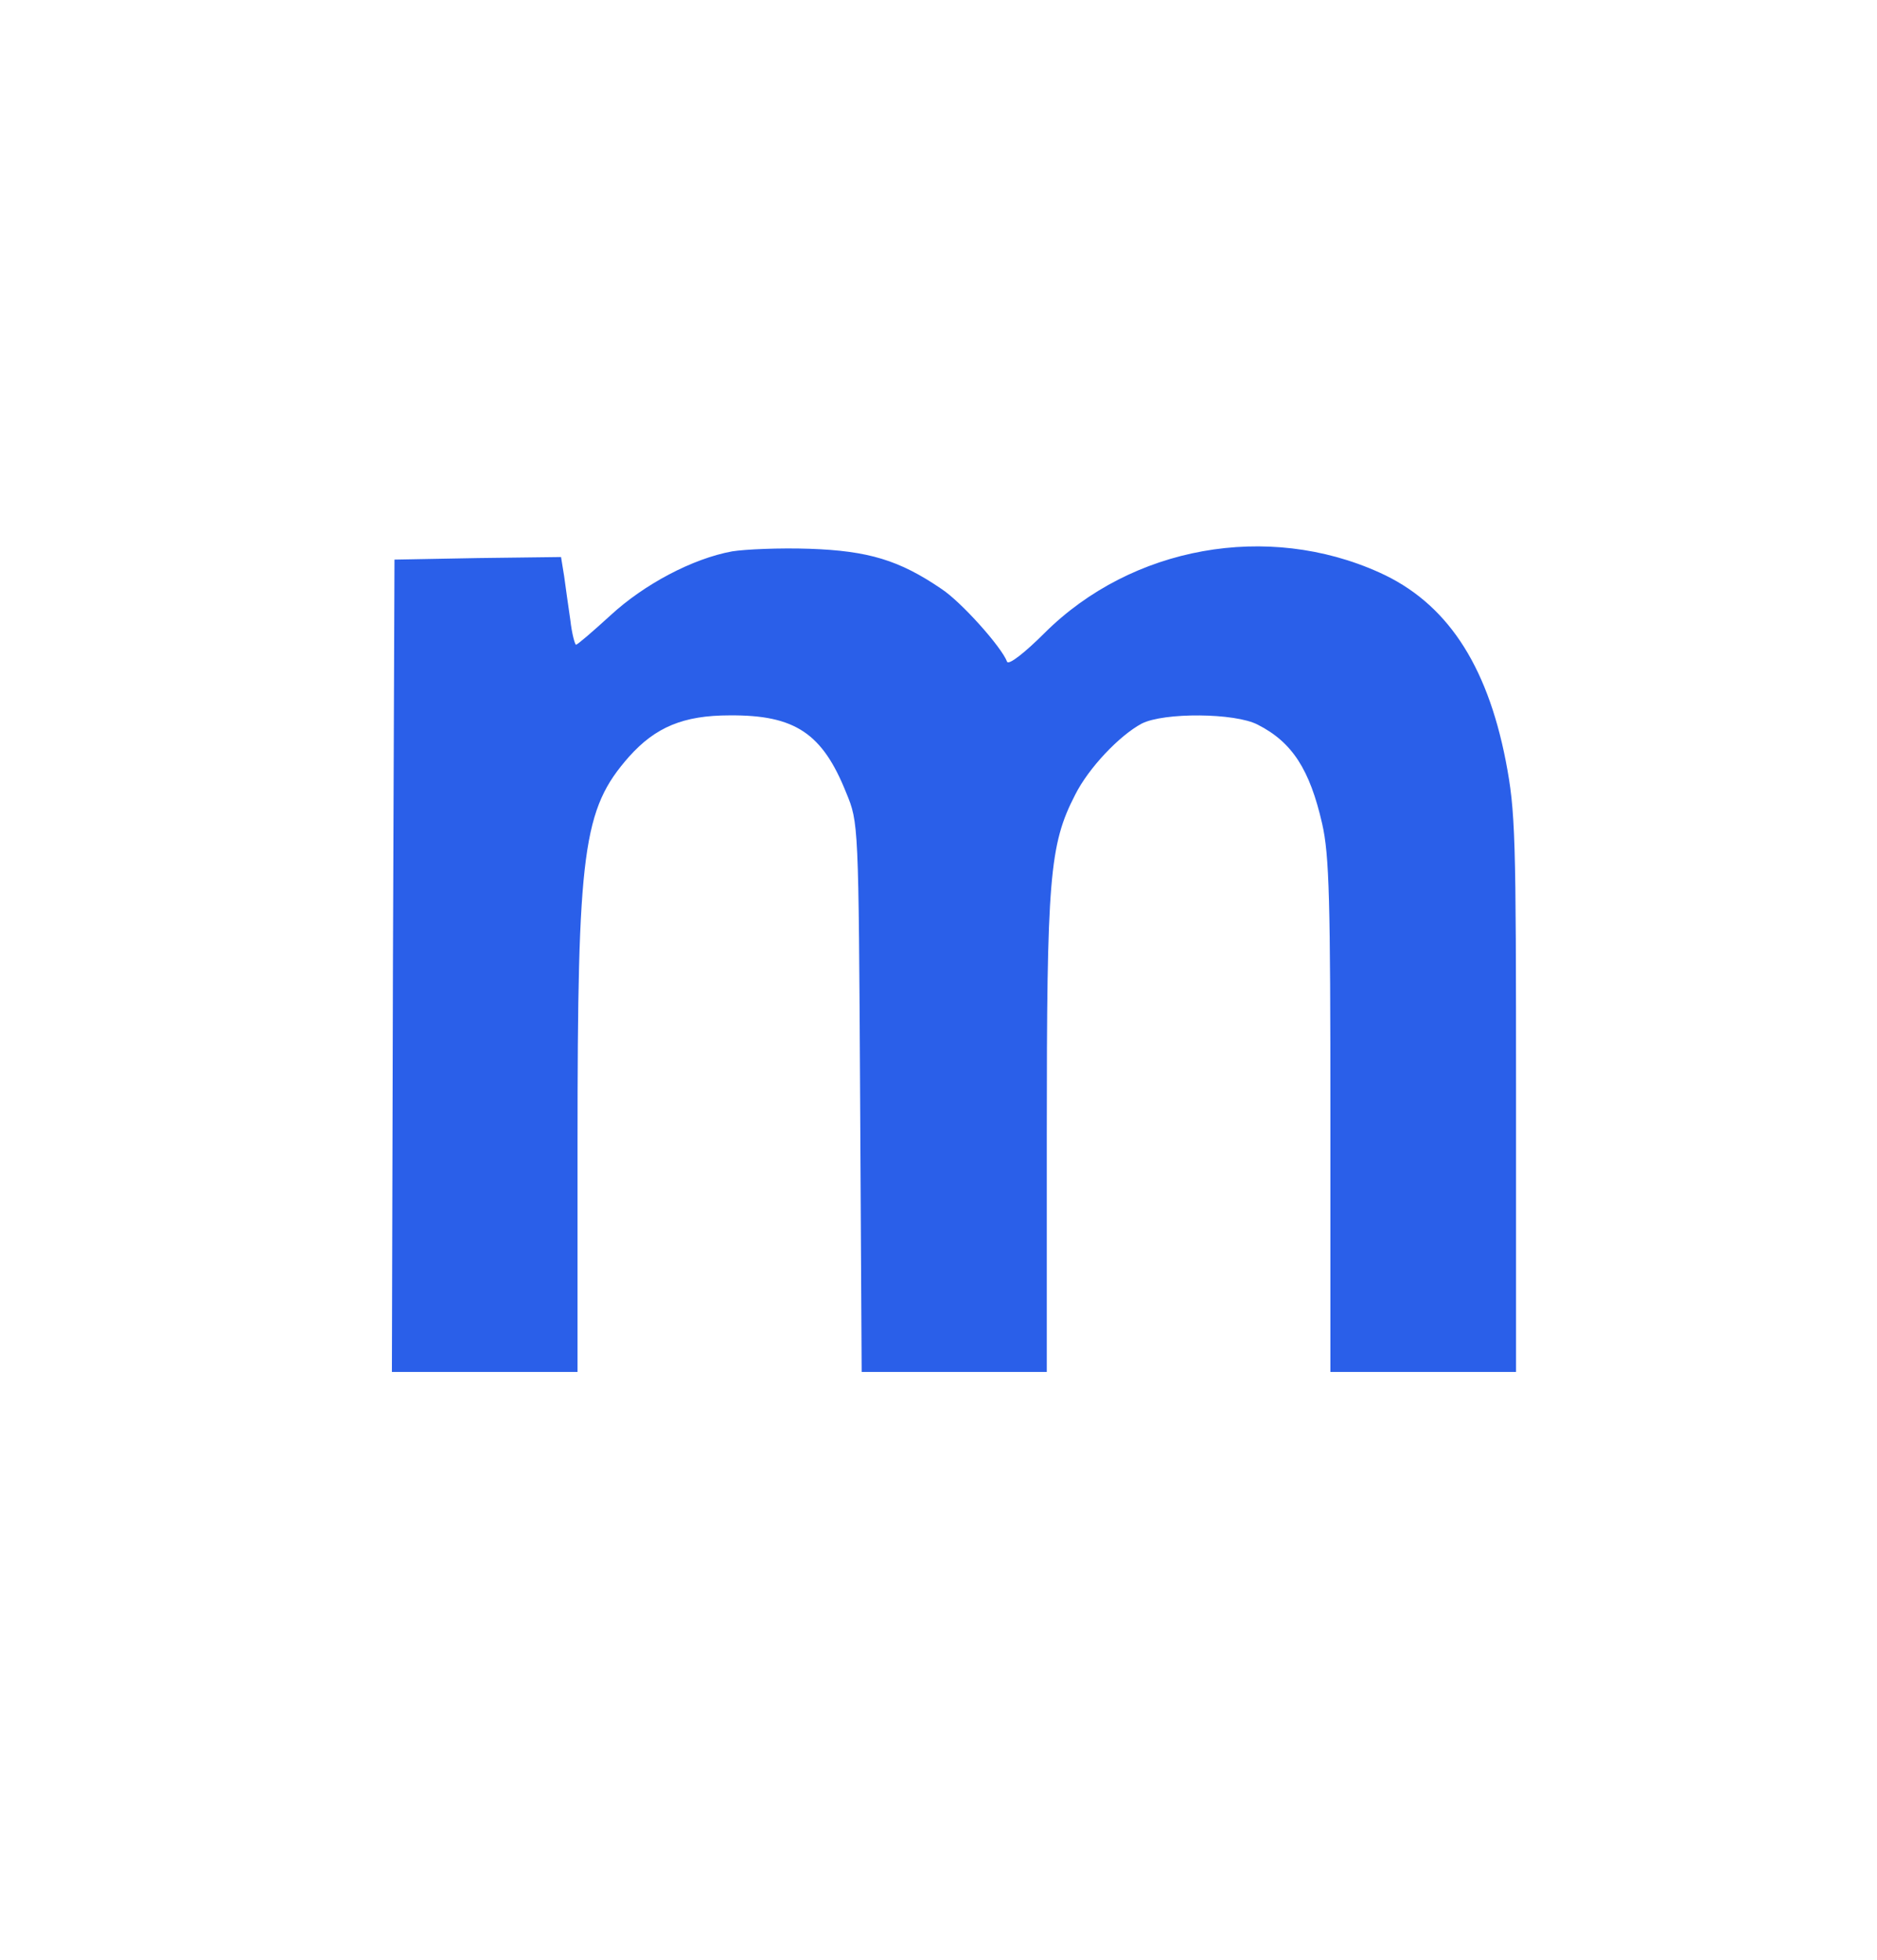 <?xml version="1.0" encoding="UTF-8"?> <svg xmlns="http://www.w3.org/2000/svg" width="364" height="380" viewBox="0 0 364 380" fill="none"><rect width="364" height="380" fill="white"></rect><path d="M142 106.9C134.3 108.3 124.9 113.3 118.4 119.3C115 122.4 112 125 111.7 125C111.5 125 110.9 122.9 110.6 120.2C110.2 117.6 109.7 113.8 109.4 111.7L108.8 108L92.7 108.2L76.5 108.5L76.2 187.2L76 266H94H112V221.6C112 164.7 113 156.9 122 146.7C127.1 141 132.5 138.7 141.5 138.7C154.2 138.6 159.5 142.2 164.1 153.7C166.5 159.5 166.5 159.6 166.8 212.7L167.1 266H185.1H203V220C203 170.2 203.5 163.8 208.5 154.1C211.1 148.9 217.1 142.6 221.4 140.3C225.7 138.1 239.5 138.2 243.9 140.5C250.6 143.9 254 149.2 256.4 159.7C257.8 165.8 258 174.6 258 216.4V266H276H294V212.1C294 161.8 293.9 157.4 292 147.5C288.3 128.6 280.4 116.8 267.5 111C245.8 101.2 219.5 105.9 202.6 122.7C198.7 126.6 195.6 129 195.3 128.3C194.2 125.4 186.4 116.7 182.6 114.2C174.4 108.6 168.4 106.8 157 106.4C151.2 106.2 144.5 106.5 142 106.9Z" fill="#2A5FE9"></path></svg> 